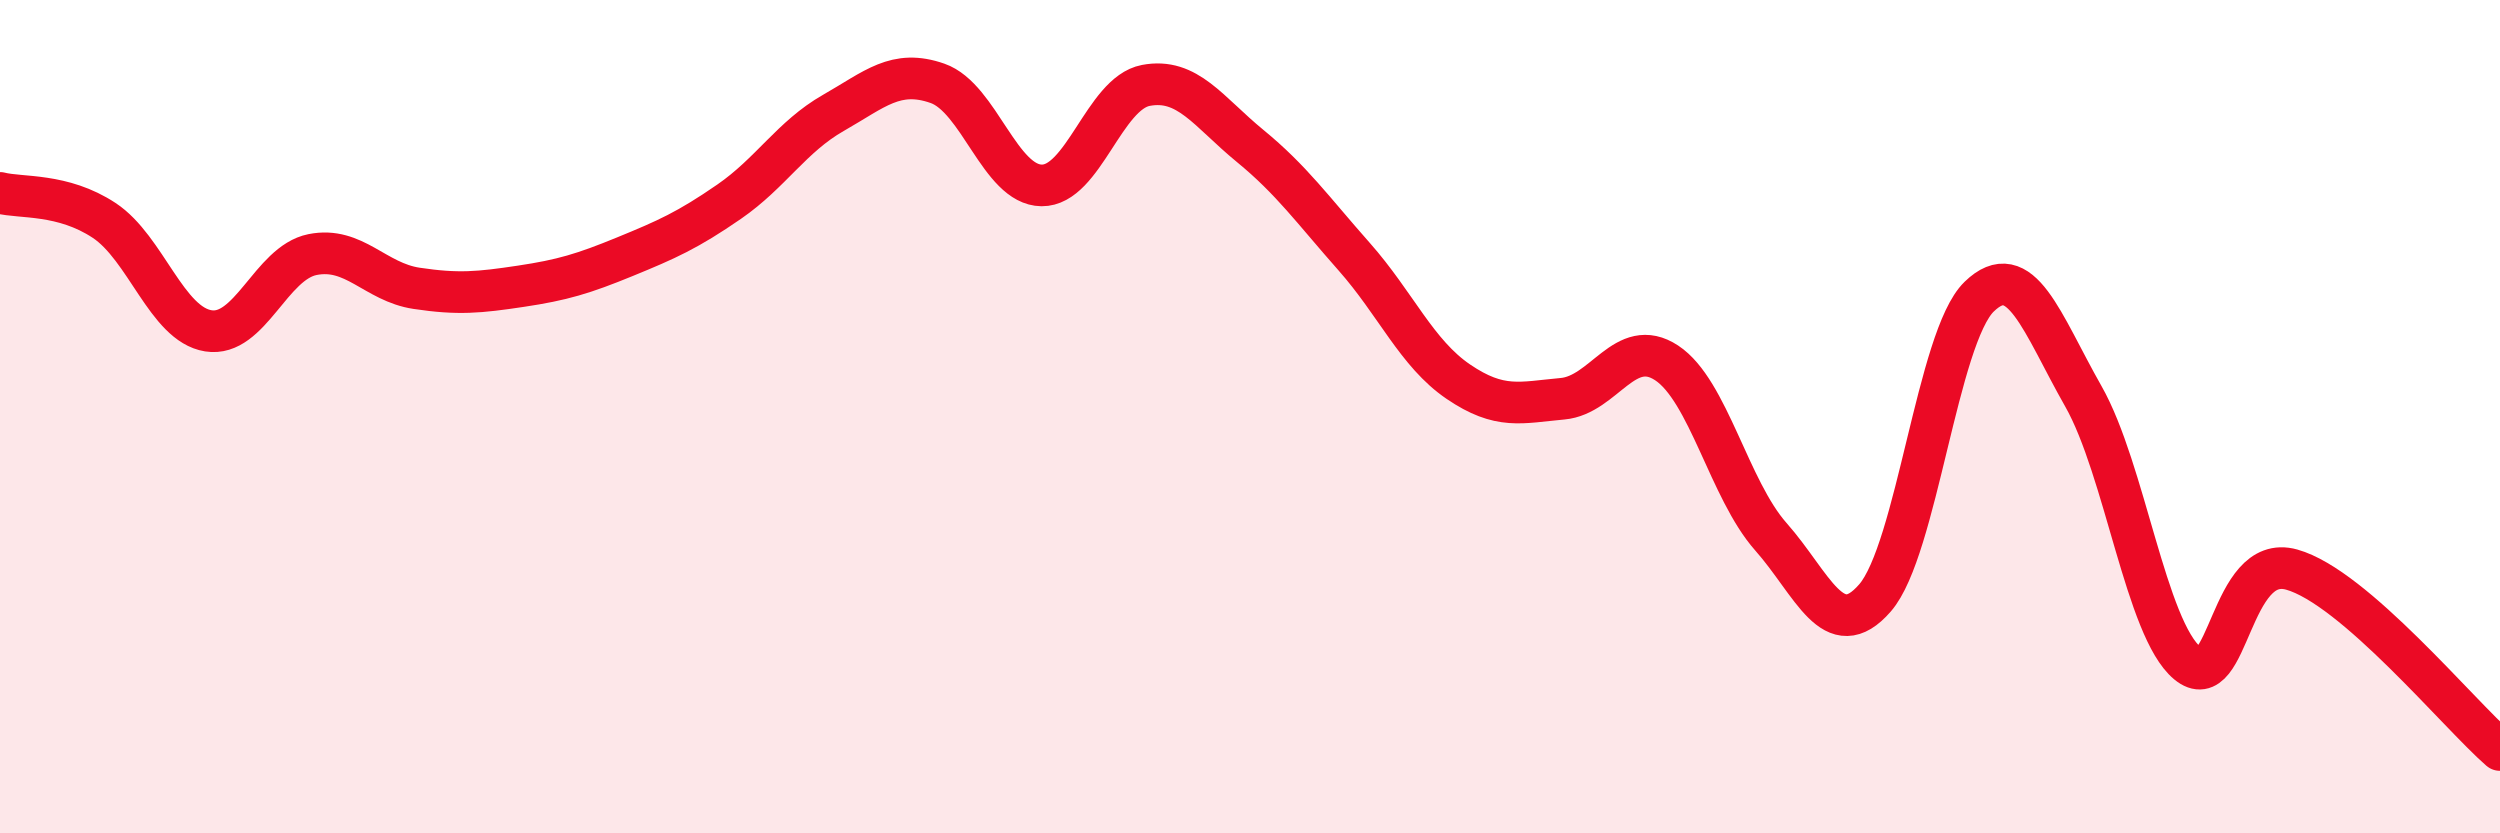 
    <svg width="60" height="20" viewBox="0 0 60 20" xmlns="http://www.w3.org/2000/svg">
      <path
        d="M 0,4.63 C 0.5,4.76 1.5,4.63 2.5,5.29 C 3.5,5.95 4,7.78 5,7.94 C 6,8.1 6.5,6.31 7.5,6.11 C 8.5,5.91 9,6.77 10,6.92 C 11,7.07 11.5,7.02 12.5,6.87 C 13.5,6.72 14,6.57 15,6.16 C 16,5.75 16.5,5.53 17.5,4.84 C 18.5,4.15 19,3.28 20,2.71 C 21,2.14 21.5,1.65 22.5,2 C 23.5,2.35 24,4.44 25,4.45 C 26,4.46 26.5,2.24 27.5,2.05 C 28.5,1.86 29,2.68 30,3.5 C 31,4.32 31.5,5.03 32.5,6.16 C 33.5,7.29 34,8.48 35,9.16 C 36,9.84 36.5,9.66 37.5,9.57 C 38.5,9.48 39,8.05 40,8.71 C 41,9.37 41.5,11.75 42.5,12.88 C 43.5,14.01 44,15.5 45,14.35 C 46,13.2 46.5,8.09 47.5,7.12 C 48.5,6.15 49,7.75 50,9.51 C 51,11.27 51.5,15.09 52.5,15.92 C 53.5,16.75 53.5,13.25 55,13.67 C 56.5,14.09 59,17.13 60,18L60 20L0 20Z"
        fill="#EB0A25"
        opacity="0.1"
        stroke-linecap="round"
        stroke-linejoin="round"
      />
      <path
        d="M 0,4.63 C 0.5,4.76 1.5,4.63 2.5,5.29 C 3.5,5.95 4,7.78 5,7.94 C 6,8.1 6.5,6.31 7.5,6.11 C 8.5,5.91 9,6.77 10,6.92 C 11,7.07 11.5,7.02 12.5,6.87 C 13.5,6.72 14,6.57 15,6.16 C 16,5.75 16.5,5.53 17.5,4.84 C 18.5,4.15 19,3.28 20,2.71 C 21,2.14 21.5,1.65 22.5,2 C 23.5,2.35 24,4.44 25,4.45 C 26,4.46 26.5,2.24 27.5,2.05 C 28.5,1.86 29,2.68 30,3.5 C 31,4.32 31.5,5.03 32.5,6.16 C 33.5,7.29 34,8.48 35,9.16 C 36,9.84 36.5,9.66 37.5,9.57 C 38.5,9.48 39,8.05 40,8.71 C 41,9.37 41.5,11.75 42.5,12.88 C 43.5,14.01 44,15.5 45,14.35 C 46,13.2 46.5,8.09 47.5,7.12 C 48.5,6.15 49,7.75 50,9.51 C 51,11.27 51.5,15.09 52.5,15.92 C 53.5,16.75 53.5,13.25 55,13.67 C 56.5,14.09 59,17.13 60,18"
        stroke="#EB0A25"
        stroke-width="1"
        fill="none"
        stroke-linecap="round"
        stroke-linejoin="round"
      />
    </svg>
  